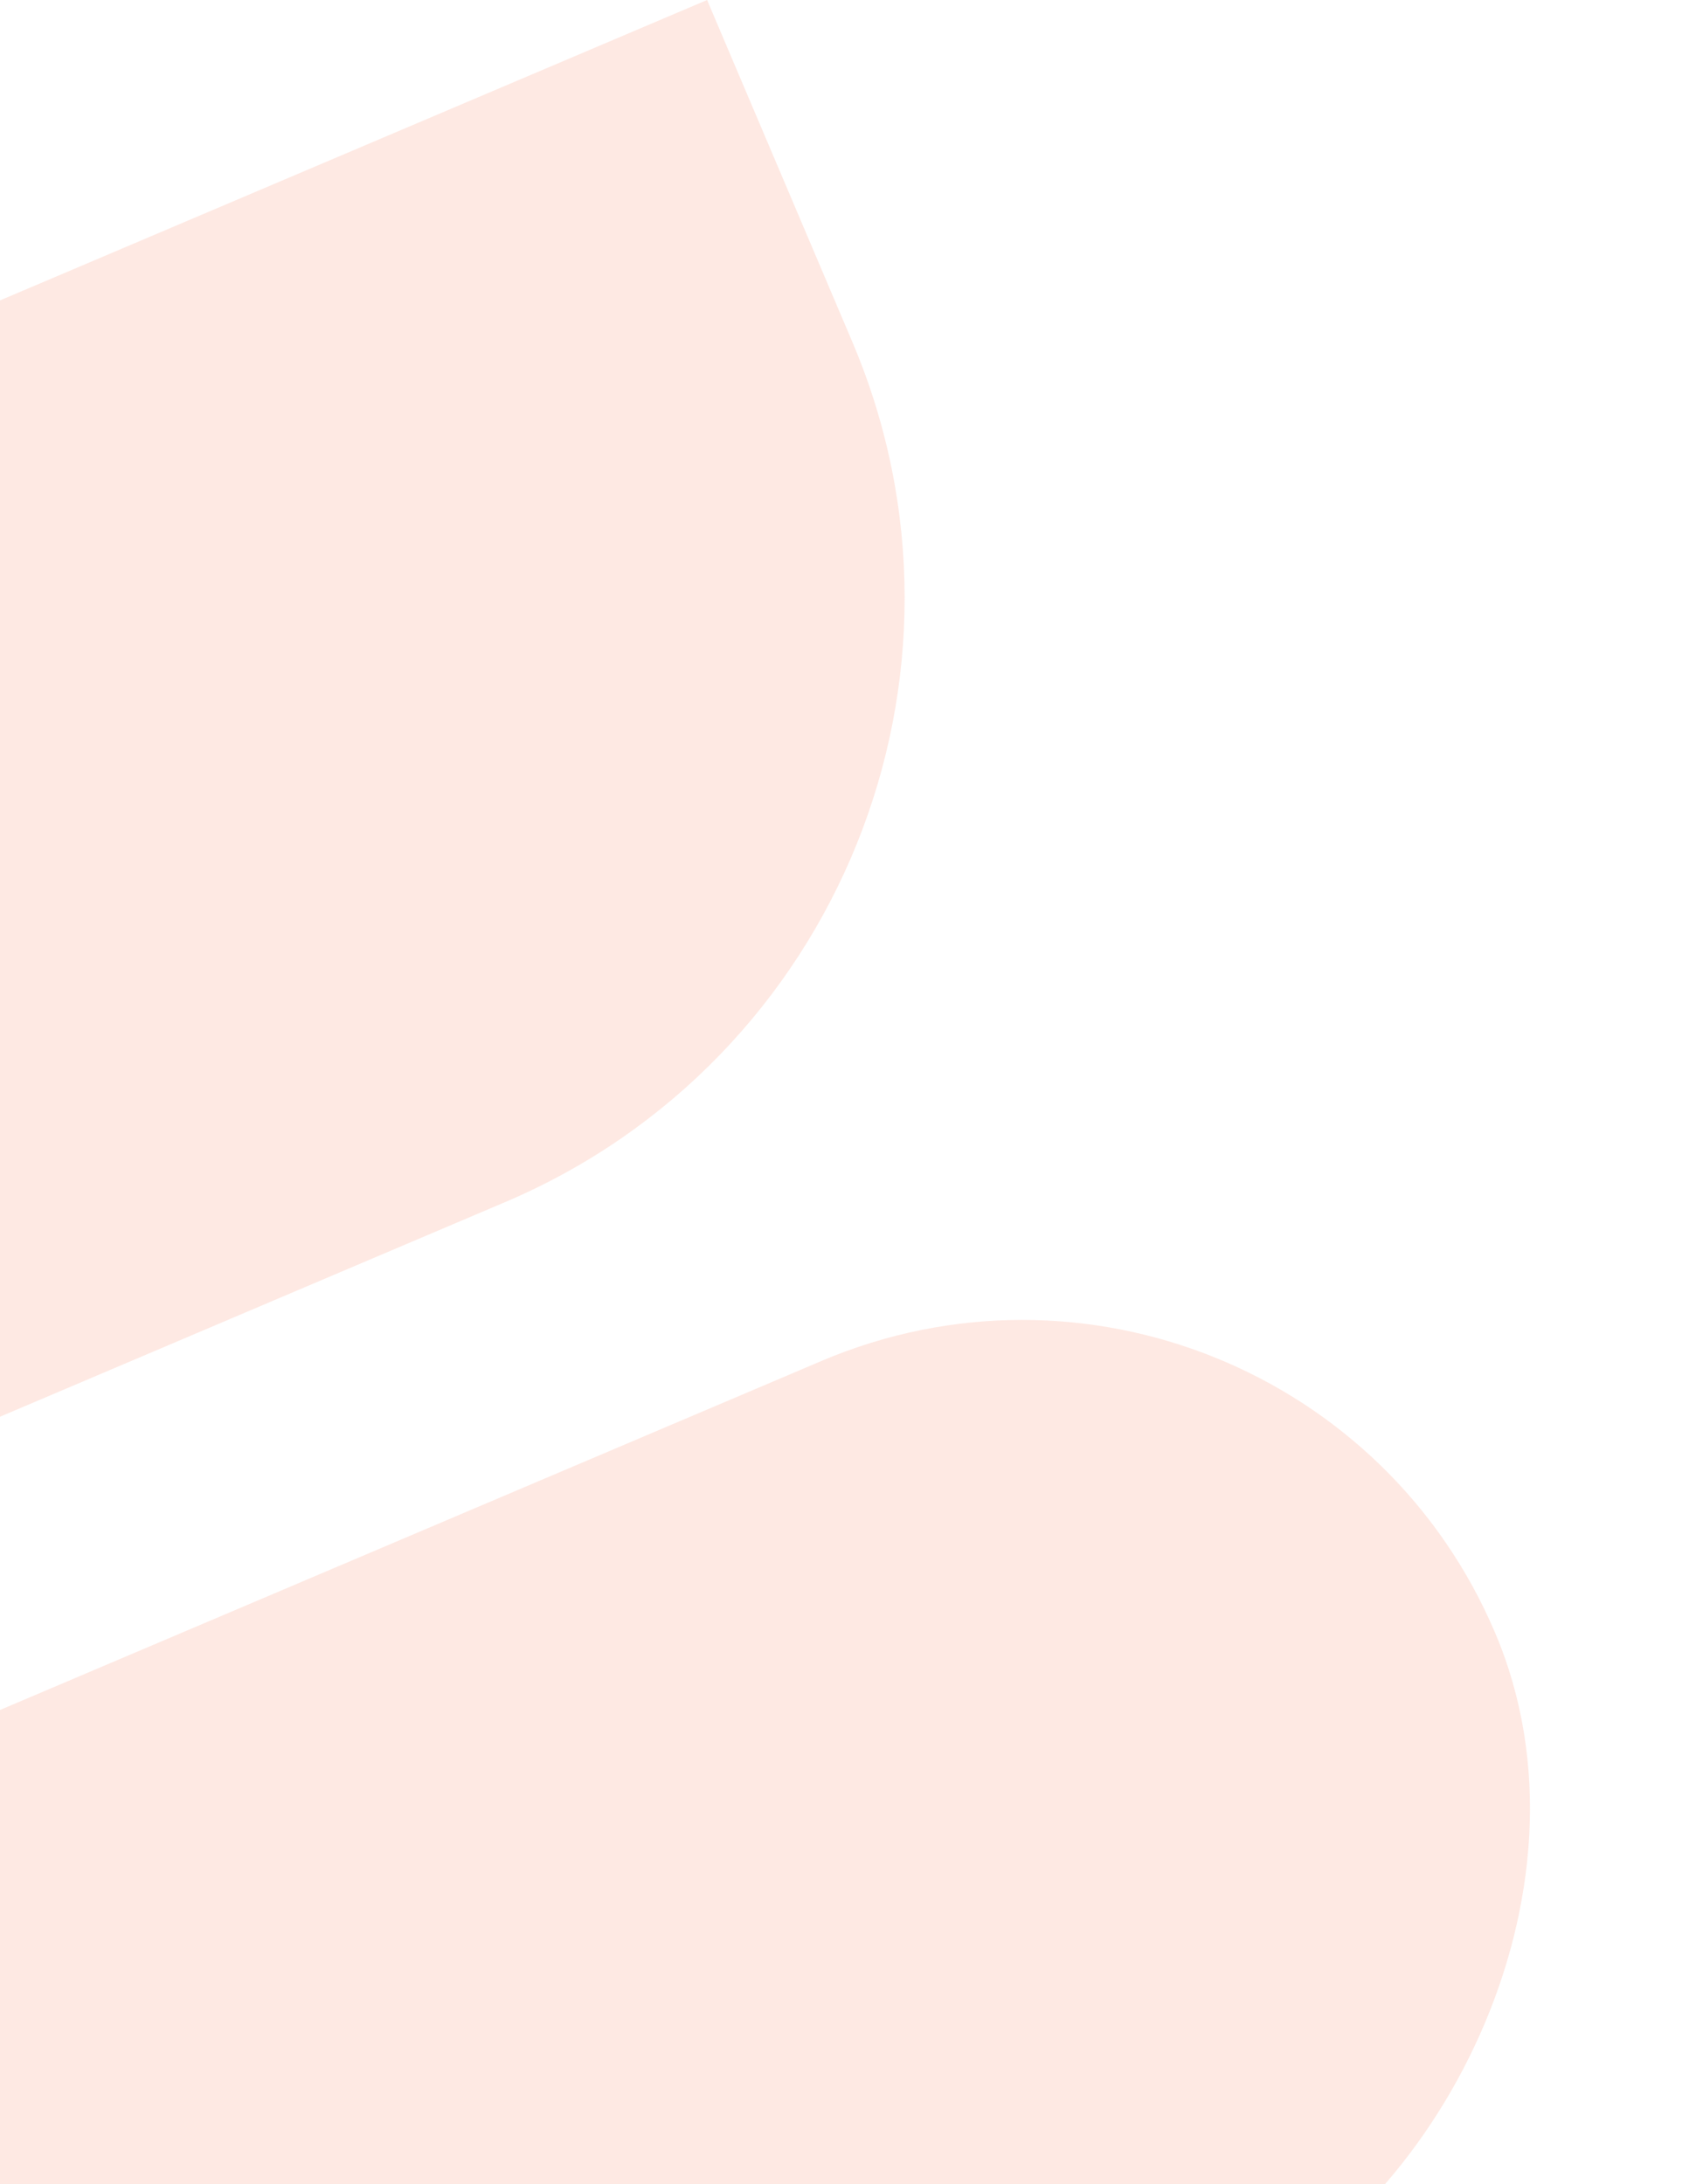 <svg width="153" height="197" viewBox="0 0 153 197" fill="none" xmlns="http://www.w3.org/2000/svg">
<path opacity="0.25" d="M-115.113 176.695C-138.668 186.701 -165.875 175.718 -175.882 152.163C-185.888 128.608 -174.905 101.402 -151.35 91.395L63.789 9.76474e-06L76.884 30.824C89.665 60.91 75.636 95.661 45.55 108.442L-115.113 176.695Z" fill="#FEAB90"/>
<rect opacity="0.25" x="-104.789" y="299.457" width="92.678" height="280.087" rx="46.339" transform="rotate(-113.017 -104.789 299.457)" fill="#FEAB90"/>
</svg>
